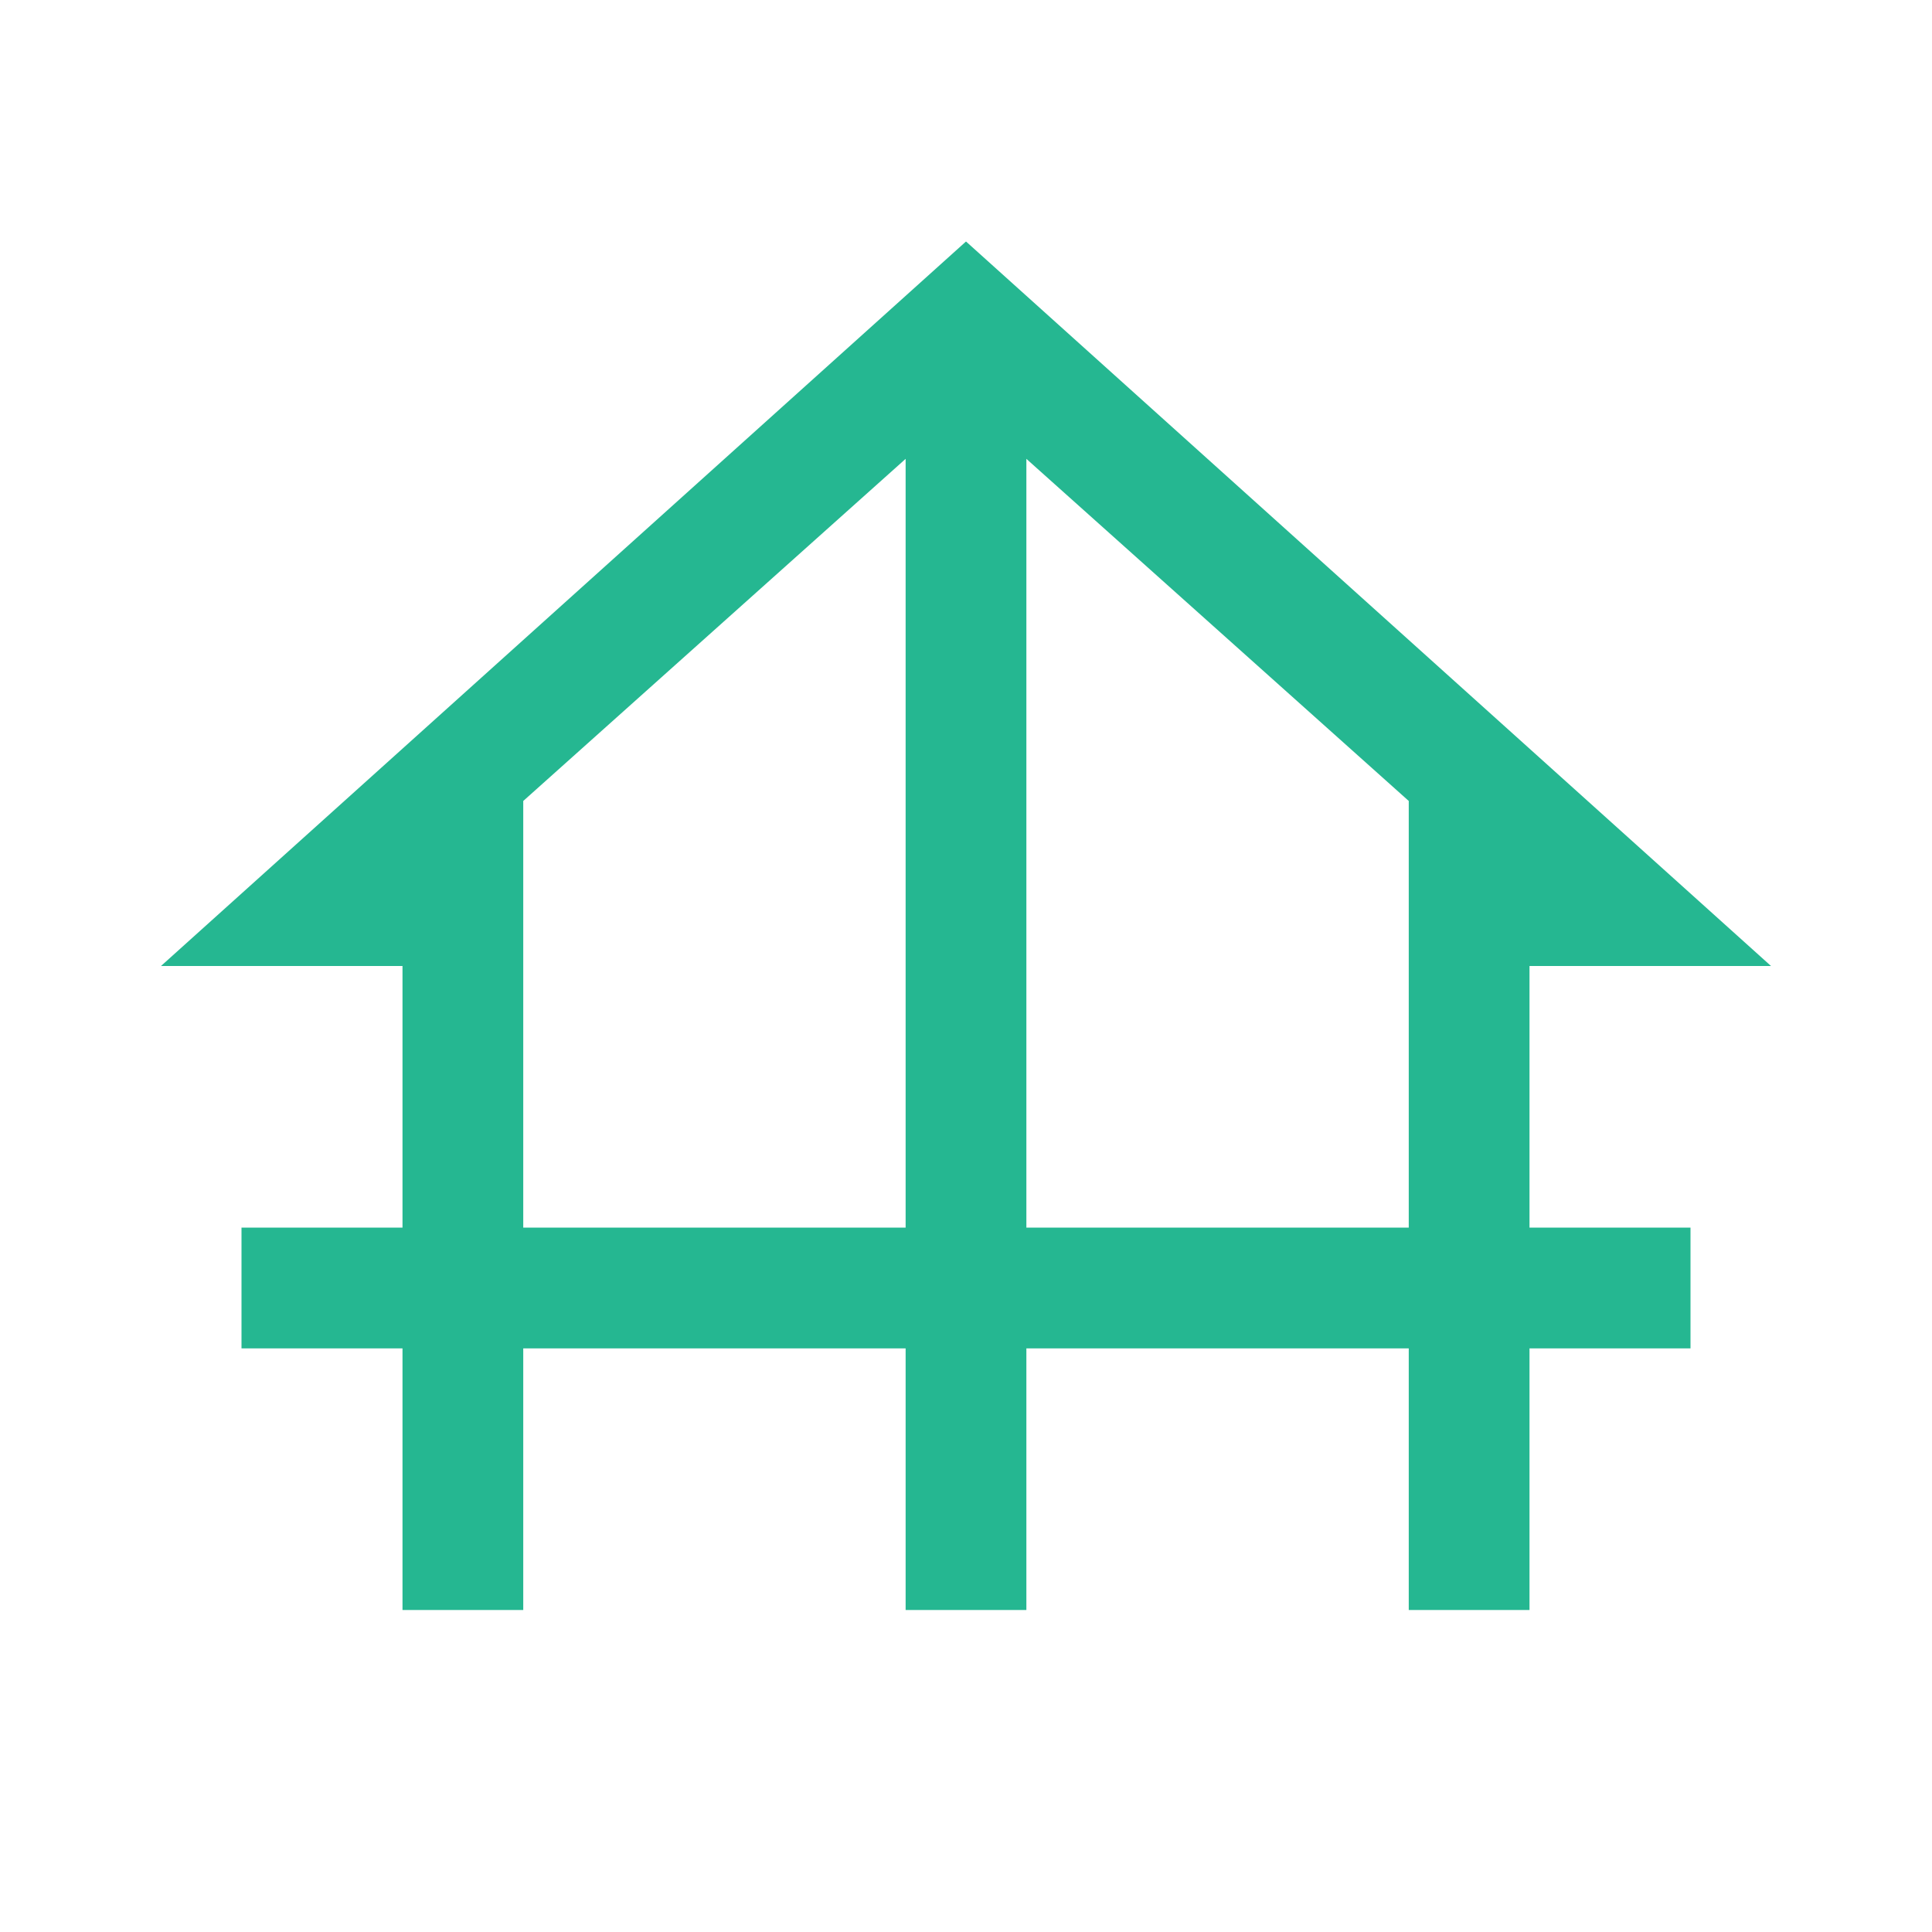 <?xml version="1.0" encoding="utf-8"?>
<!-- Generator: Adobe Illustrator 27.7.0, SVG Export Plug-In . SVG Version: 6.00 Build 0)  -->
<svg version="1.1" id="Layer_1" xmlns="http://www.w3.org/2000/svg" xmlns:xlink="http://www.w3.org/1999/xlink" x="0px" y="0px"
	 viewBox="0 0 48 48" style="enable-background:new 0 0 48 48;" xml:space="preserve">
<style type="text/css">
	.st0{fill:#25B791;}
</style>
<path class="st0" d="M10,40v-6.5H6v-3h4V24H4L24,6l20,18h-6v6.5h4v3h-4V40h-3v-6.5h-9.5V40h-3v-6.5H13V40H10z M13,30.5h9.5V11.4
	L13,19.9V30.5z M25.5,30.5H35V19.9l-9.5-8.5V30.5z"/>
</svg>
